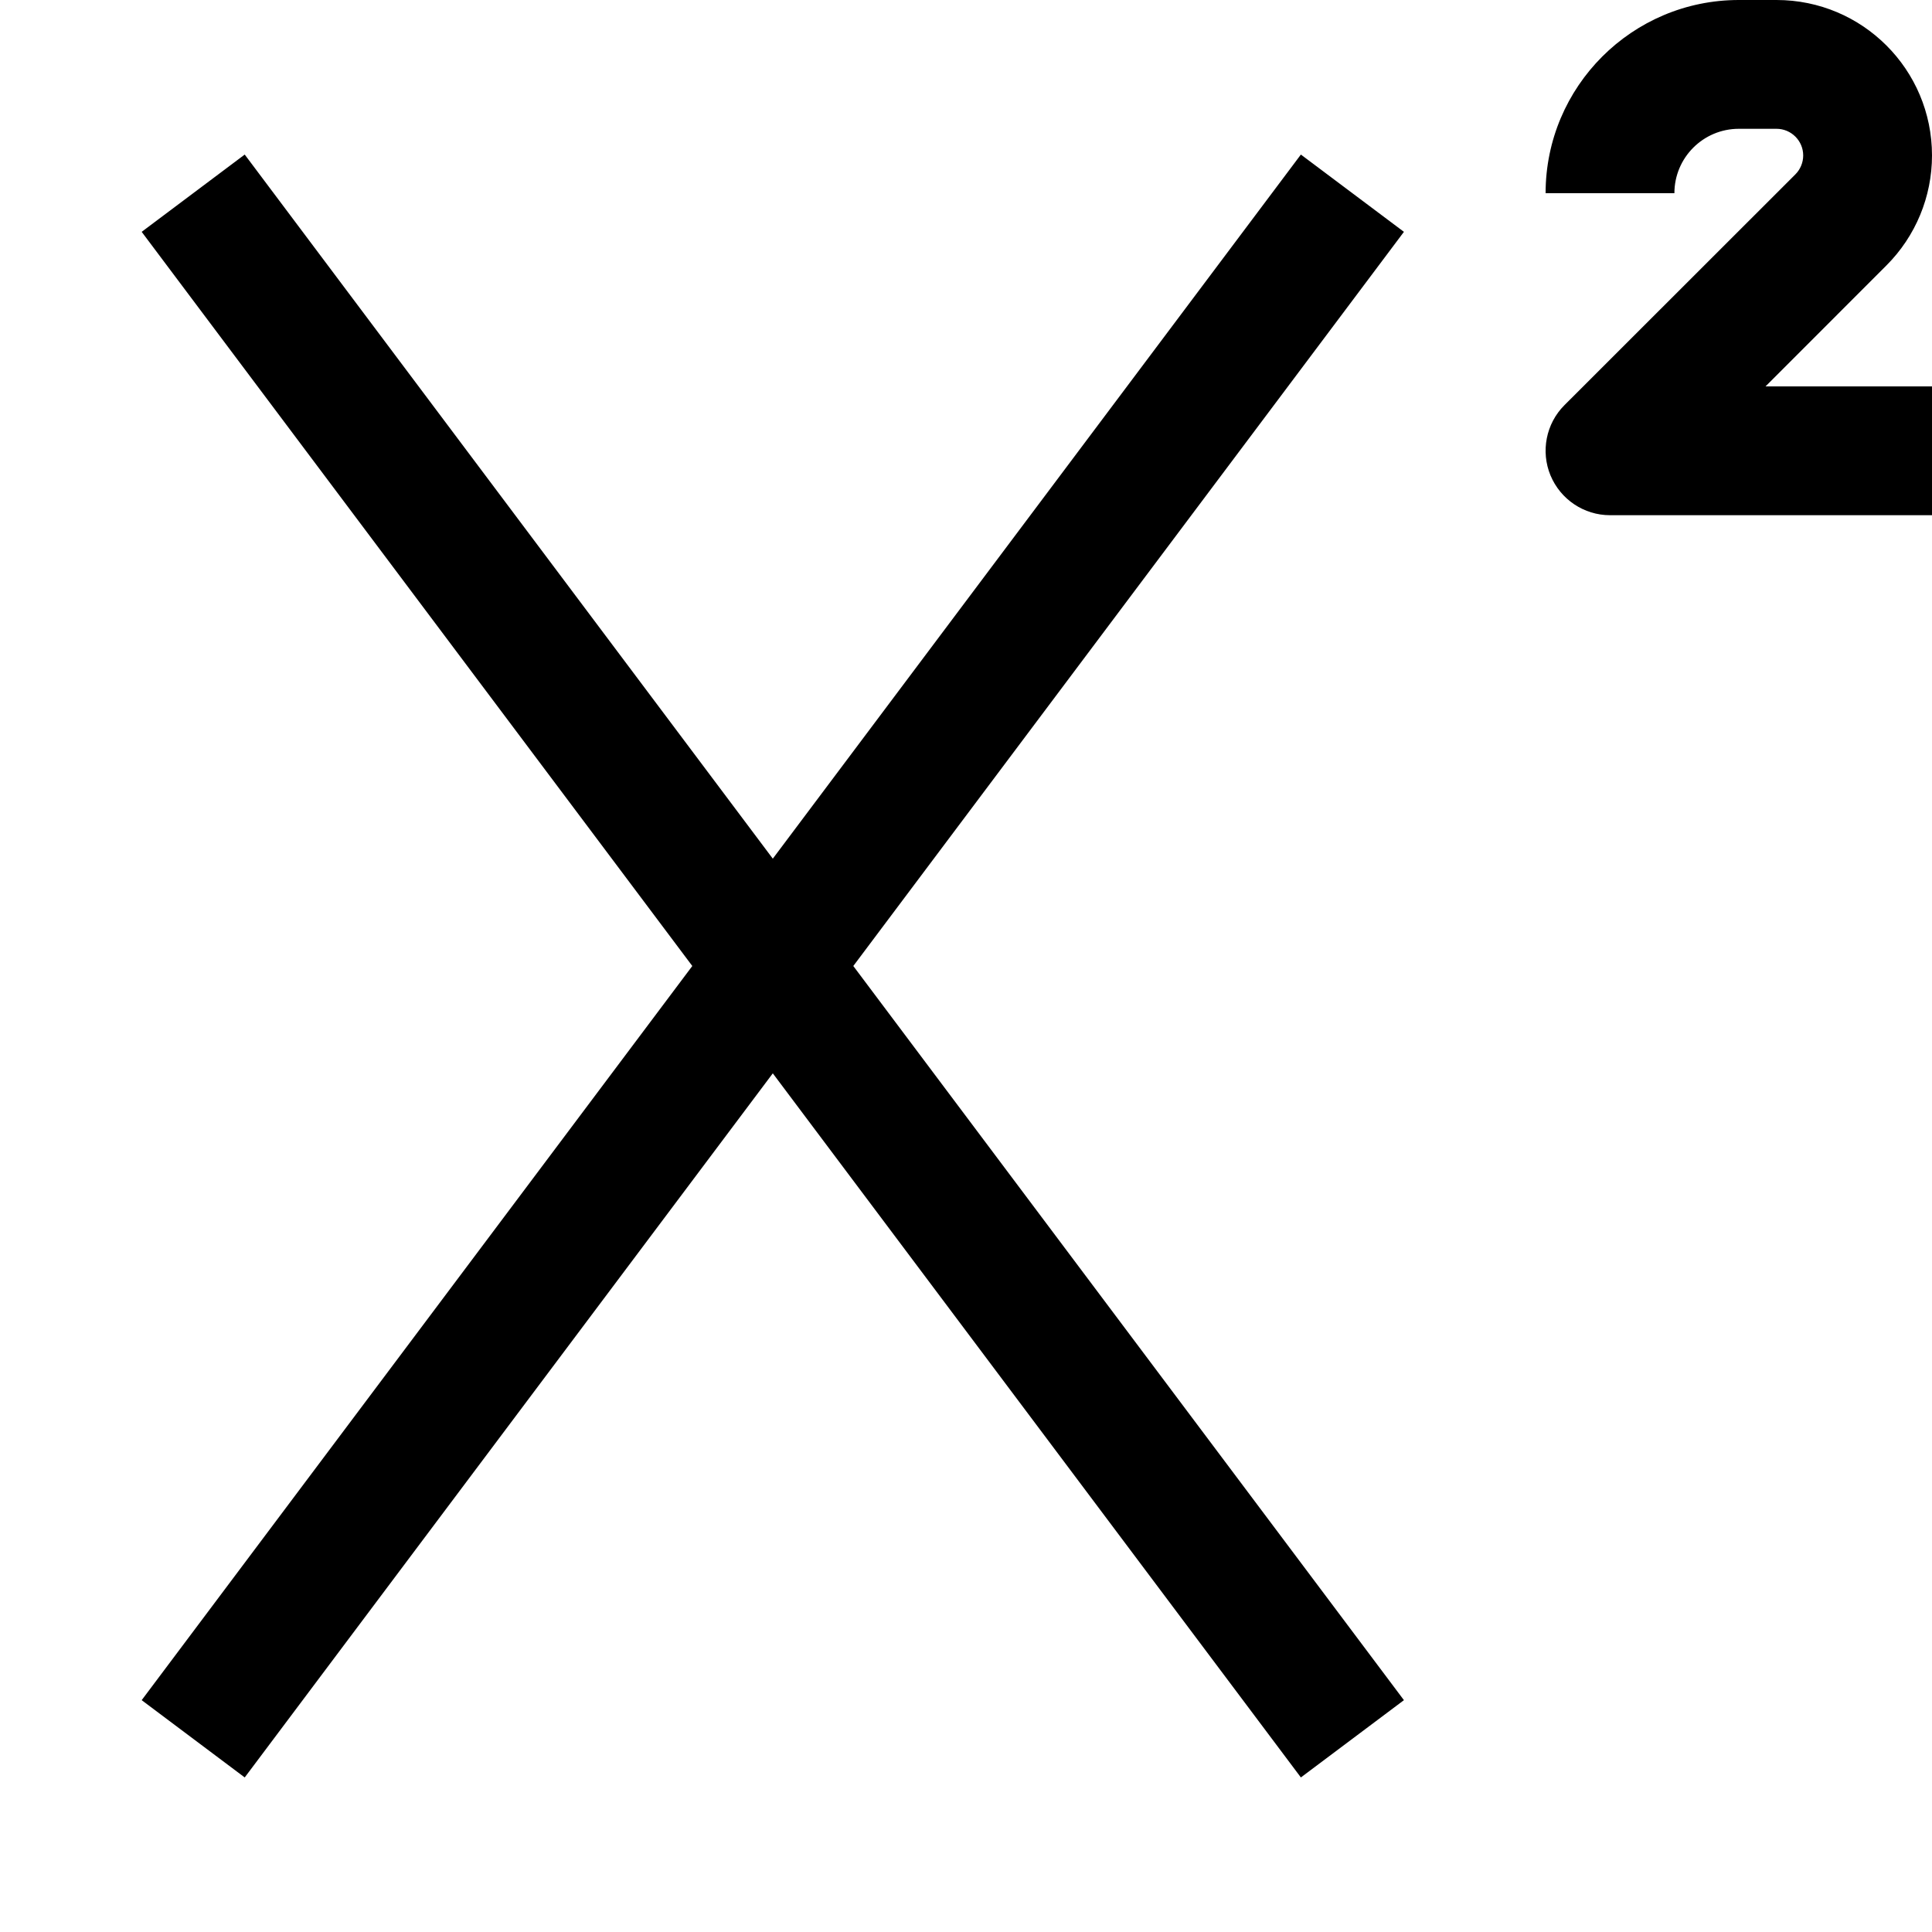 <?xml version="1.0" encoding="utf-8"?><!-- Скачано с сайта svg4.ru / Downloaded from svg4.ru -->
<svg width="800px" height="800px" viewBox="0 0 15 15" fill="none" xmlns="http://www.w3.org/2000/svg">
<path d="M12.5 3.5L12.146 3.146C12.003 3.289 11.961 3.505 12.038 3.691C12.116 3.878 12.298 4 12.5 4V3.5ZM14.293 1.707L13.939 1.354V1.354L14.293 1.707ZM15 3H12.5V4H15V3ZM12.854 3.854L14.646 2.061L13.939 1.354L12.146 3.146L12.854 3.854ZM13.793 0H13.5V1H13.793V0ZM13.5 0C12.672 0 12 0.672 12 1.5H13C13 1.224 13.224 1 13.5 1V0ZM15 1.207C15 0.54 14.46 0 13.793 0V1C13.907 1 14 1.093 14 1.207H15ZM14.646 2.061C14.873 1.834 15 1.527 15 1.207H14C14 1.262 13.978 1.315 13.939 1.354L14.646 2.061ZM1.1 1.8L10.1 13.8L10.9 13.2L1.9 1.2L1.1 1.8ZM10.1 1.2L1.1 13.2L1.9 13.8L10.9 1.8L10.1 1.2Z" fill="#000000"/>
</svg>